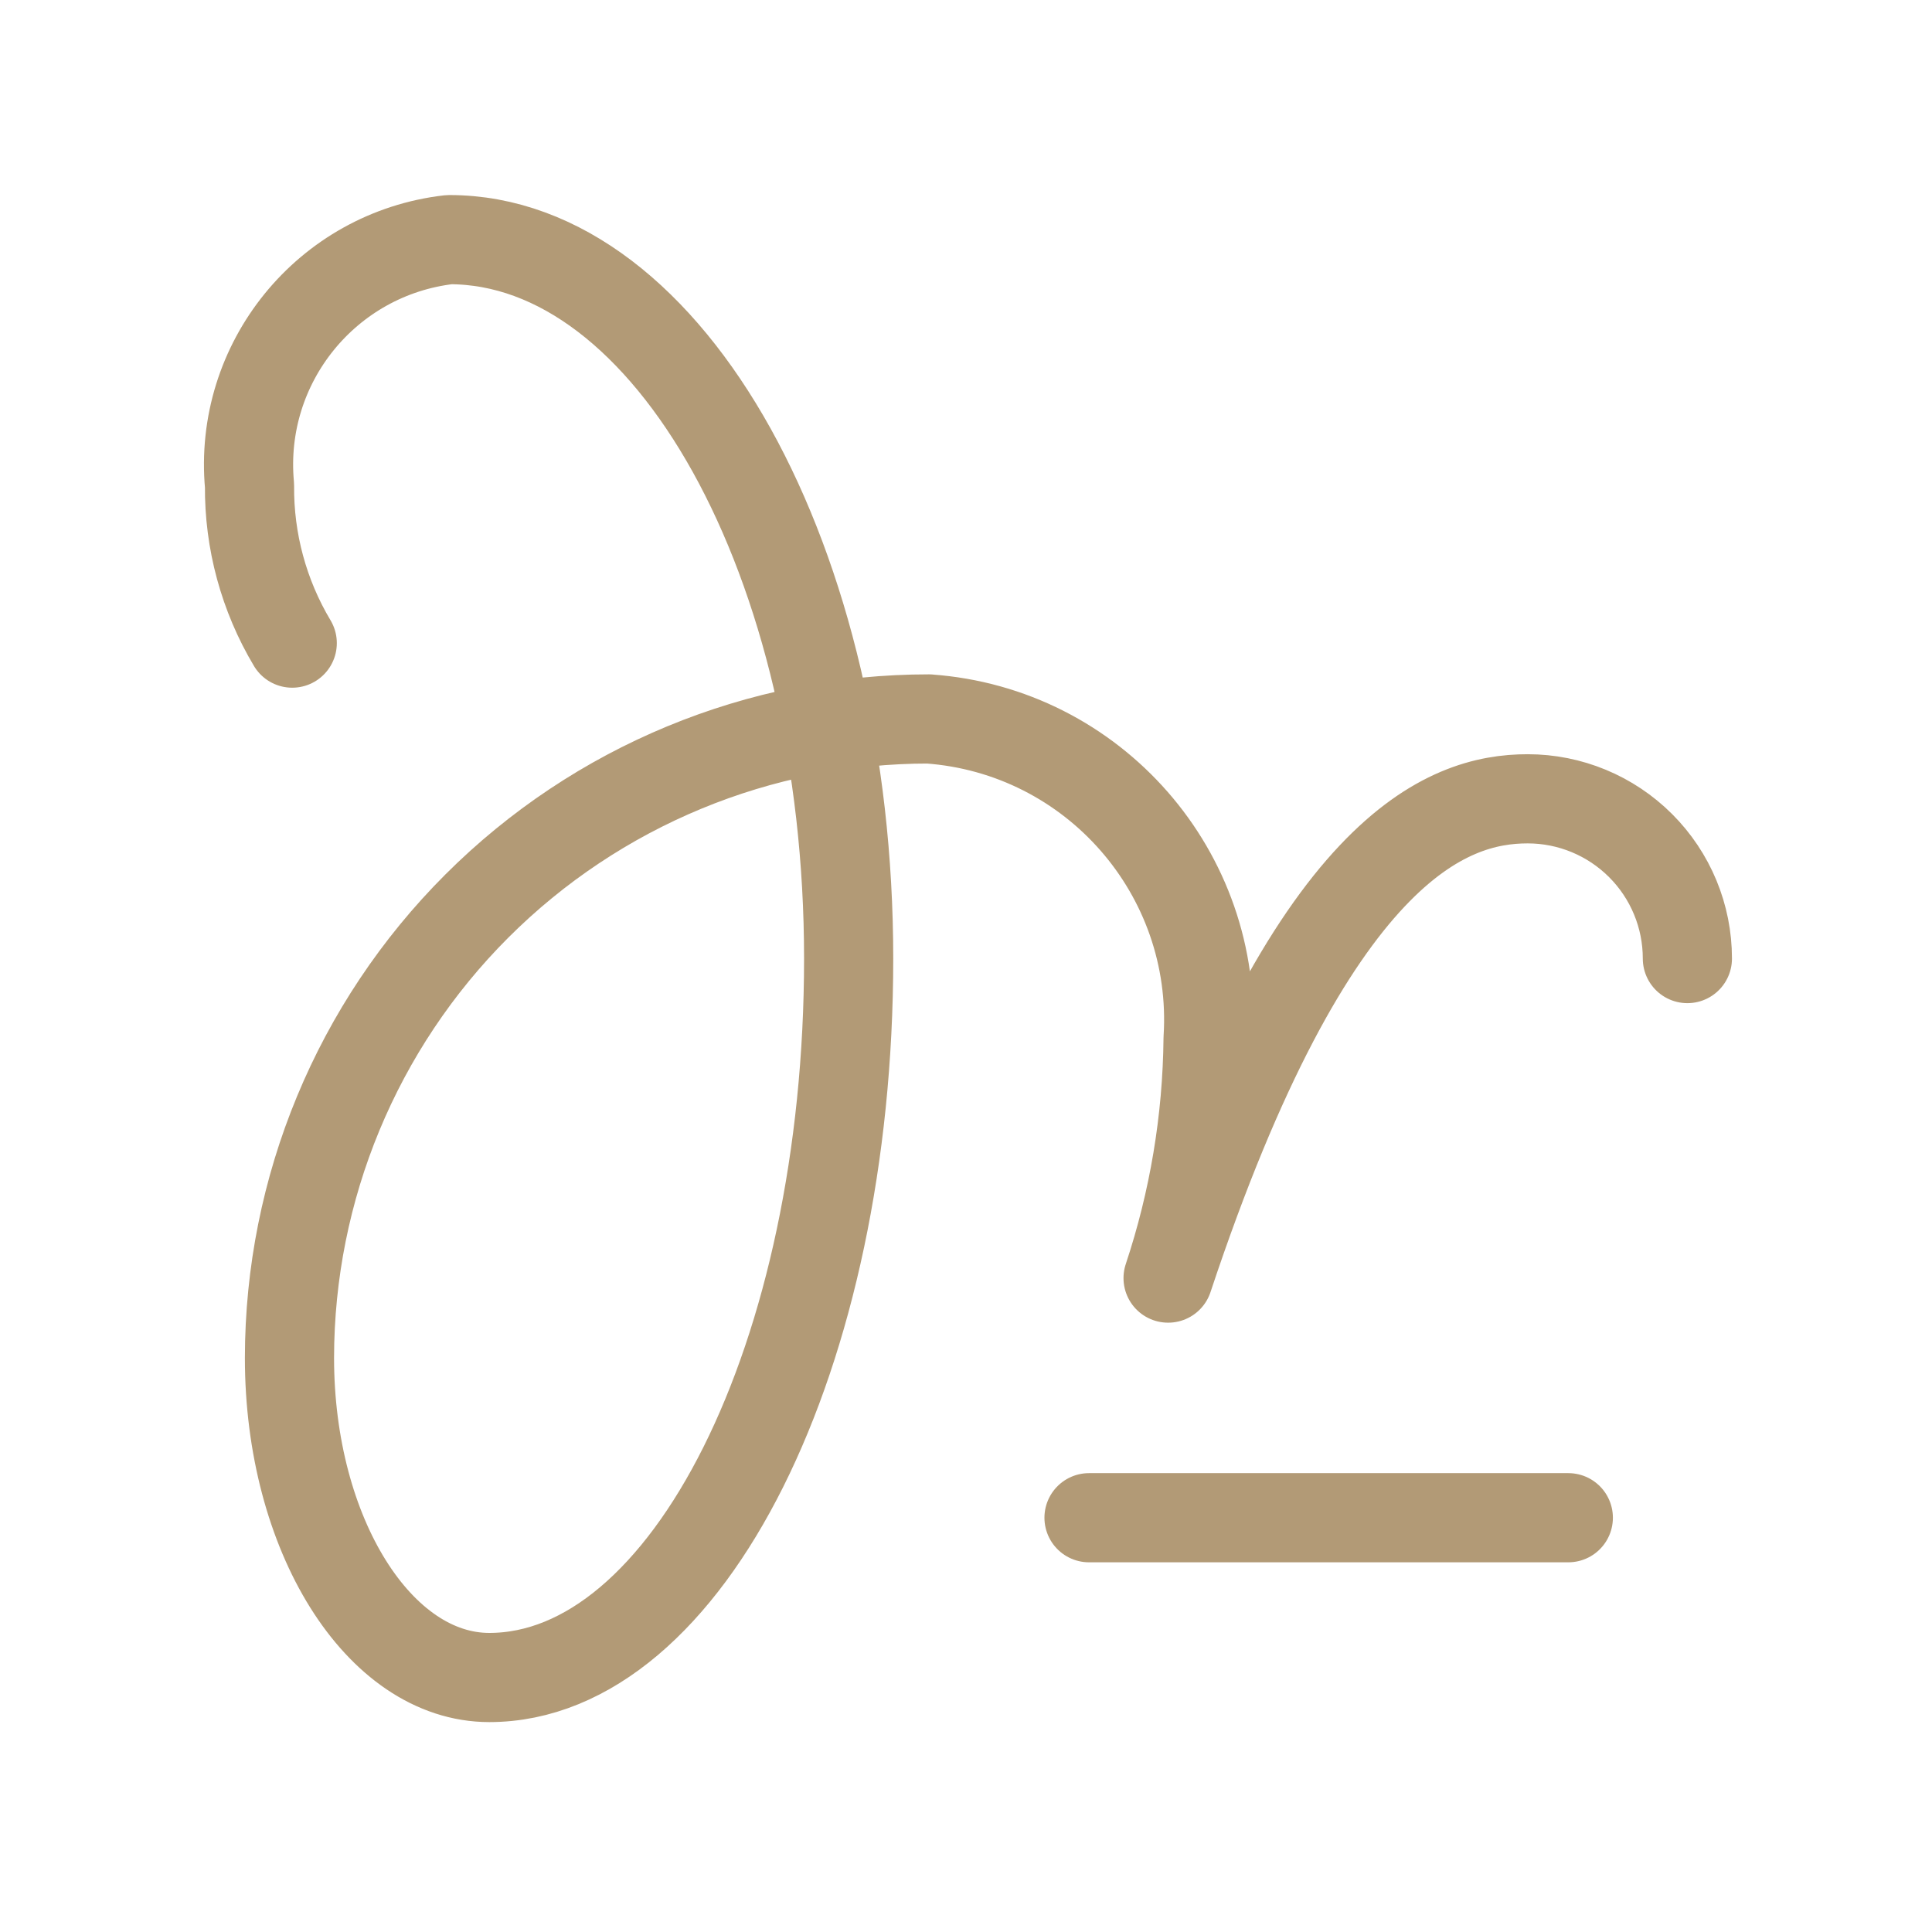 <svg width="65" height="65" viewBox="0 0 65 65" fill="none" xmlns="http://www.w3.org/2000/svg">
<path d="M36.639 51.062H52.764" stroke="#B29A76" stroke-width="3" stroke-linecap="round" stroke-linejoin="round"/>
<path d="M9.832 21.637C8.876 20.036 8.378 18.203 8.395 16.339C8.012 12.212 10.997 8.536 15.114 8.062C22.535 8.062 28.552 18.892 28.552 32.25C28.552 45.608 23.137 56.438 16.458 56.438H16.463C12.75 56.438 9.739 51.625 9.739 45.688C9.742 39.983 12.01 34.513 16.045 30.481C20.081 26.449 25.552 24.185 31.257 24.188H31.239C36.794 24.584 40.992 29.383 40.645 34.942C40.618 37.681 40.164 40.4 39.299 43H39.302C44.138 28.451 48.71 26.875 51.397 26.875C52.822 26.875 54.189 27.442 55.197 28.45C56.205 29.457 56.771 30.825 56.77 32.25" stroke="#B29A76" stroke-width="3" stroke-linecap="round" stroke-linejoin="round"/>
</svg>
